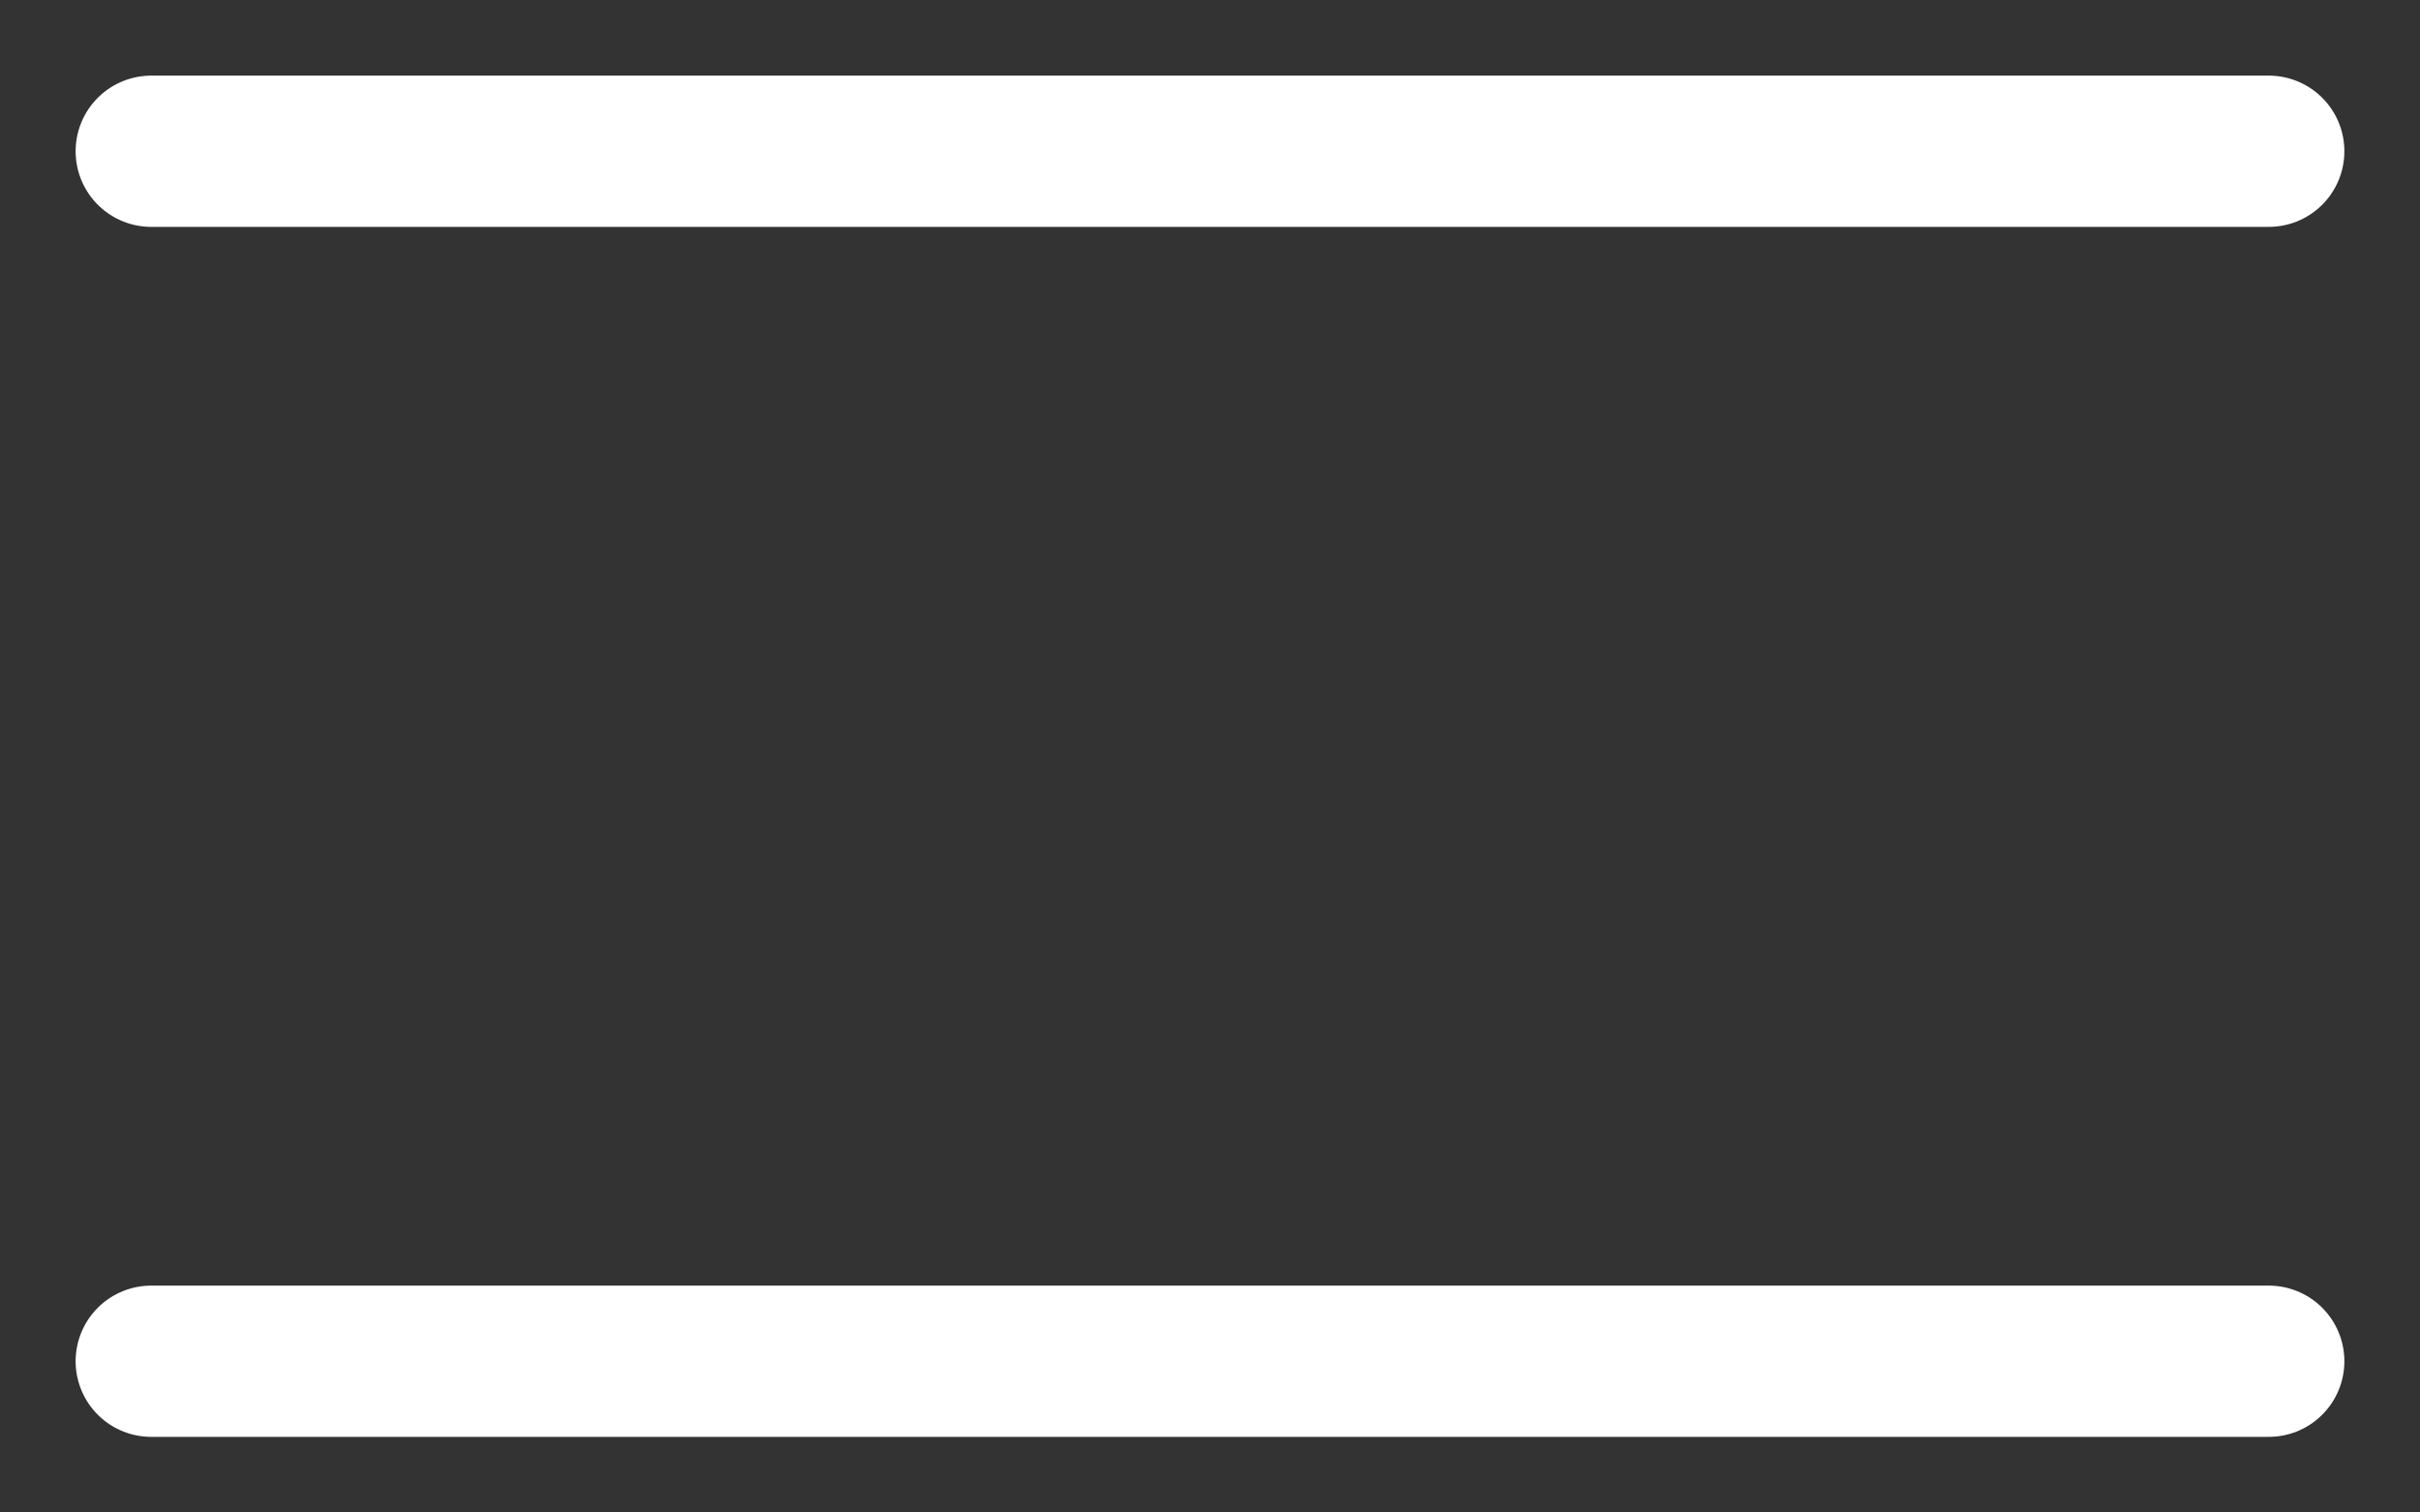 <?xml version="1.0" encoding="UTF-8"?> <svg xmlns="http://www.w3.org/2000/svg" width="16" height="10" viewBox="0 0 16 10" fill="none"><rect x="0" y="0" width="16" height="10" fill="#333333" stroke="none"/><path d="M1 1H15" stroke="white" stroke-linecap="round"></path><path d="M1 9H15" stroke="white" stroke-linecap="round"></path></svg> 